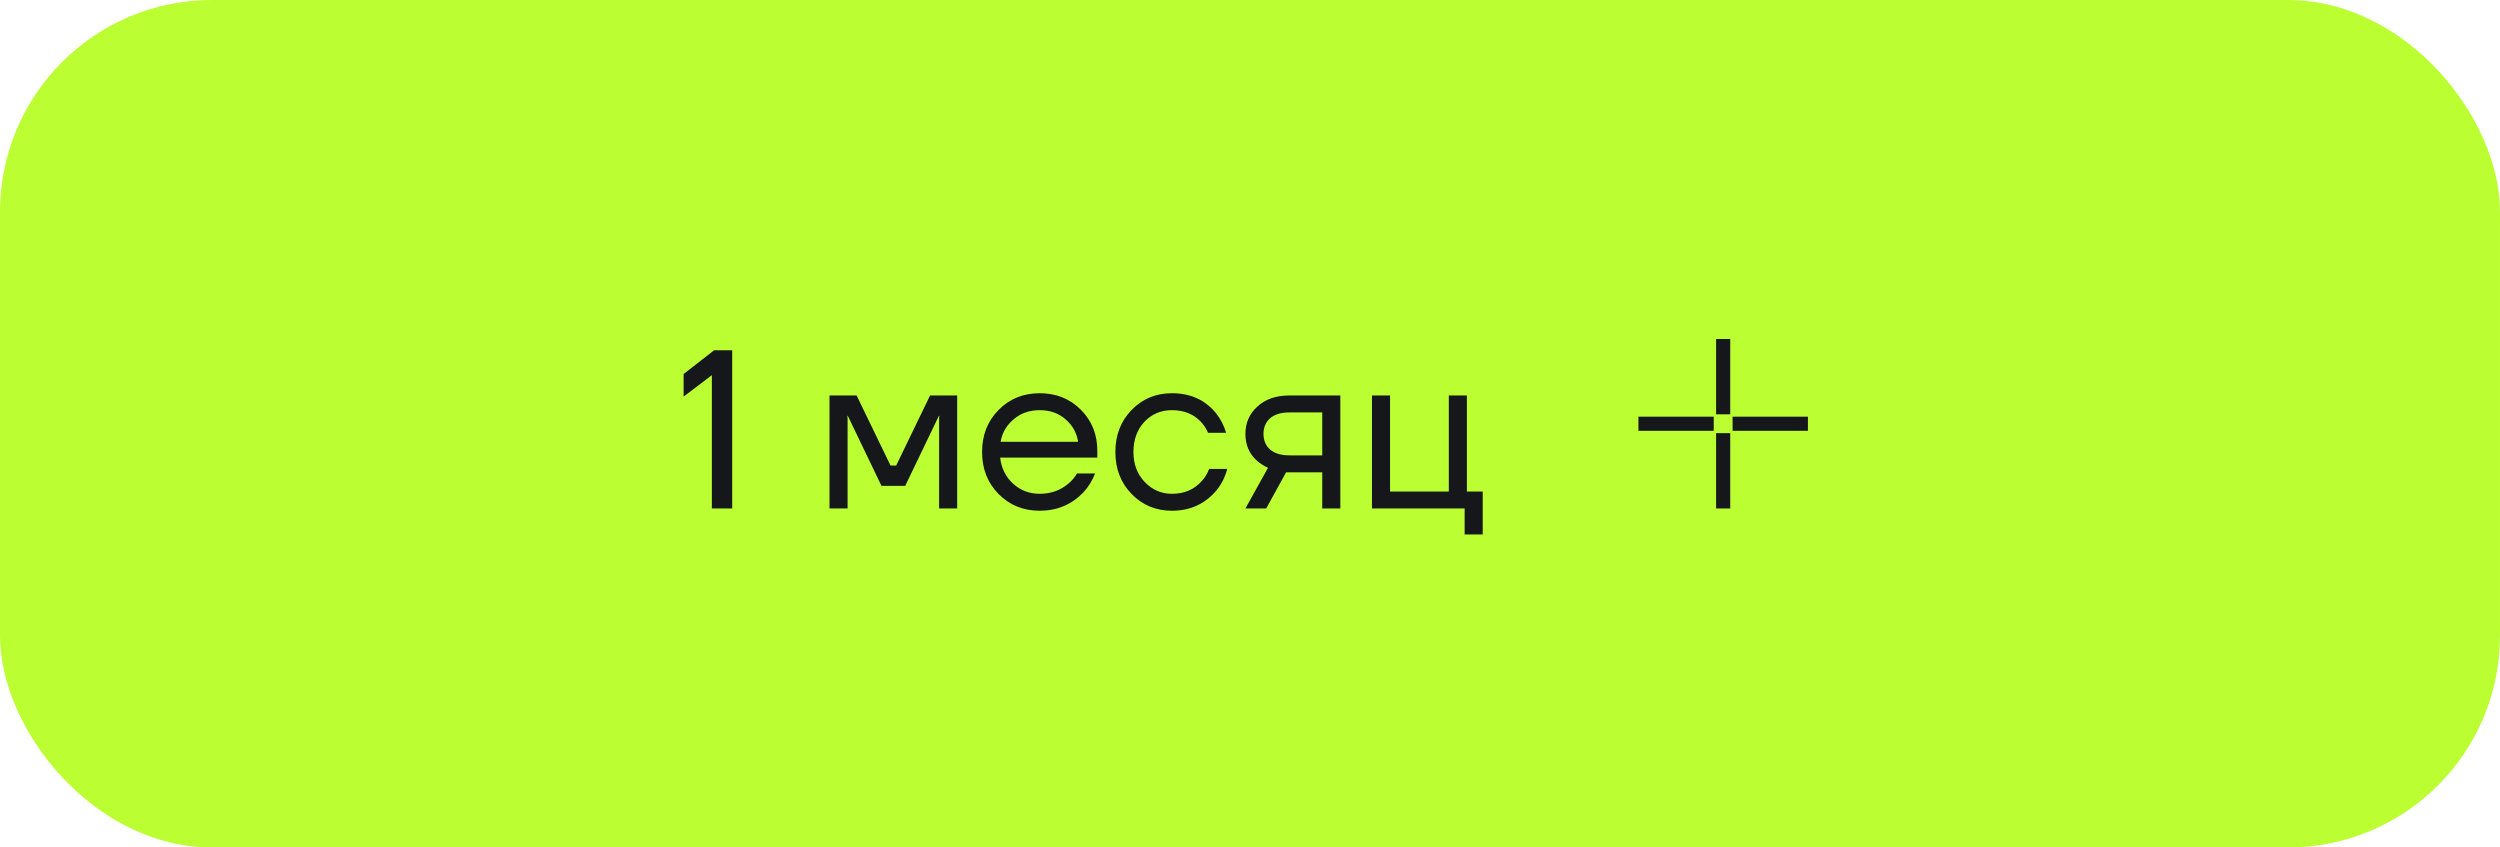 <?xml version="1.0" encoding="UTF-8"?> <svg xmlns="http://www.w3.org/2000/svg" width="177" height="60" viewBox="0 0 177 60" fill="none"> <rect width="177" height="60" rx="15" fill="#BBFF33"></rect> <path d="M48.4 28.08V26.48L50.56 24.8H51.84V36H50.4V26.56L48.4 28.08ZM58.729 36V28H60.649L63.049 32.96H63.449L65.849 28H67.769V36H66.489V29.6L66.505 29.44H66.473L64.089 34.4H62.409L60.025 29.44H59.993L60.009 29.6V36H58.729ZM70.699 34.976C69.92 34.187 69.531 33.195 69.531 32C69.531 30.805 69.92 29.813 70.699 29.024C71.477 28.235 72.448 27.84 73.611 27.84C74.773 27.84 75.744 28.229 76.523 29.008C77.301 29.787 77.691 30.757 77.691 31.92V32.4H70.811C70.896 33.147 71.2 33.76 71.723 34.24C72.245 34.72 72.875 34.96 73.611 34.96C74.4 34.96 75.077 34.72 75.643 34.24C75.899 34.027 76.101 33.787 76.251 33.52H77.531C77.339 34.021 77.067 34.464 76.715 34.848C75.883 35.723 74.848 36.16 73.611 36.16C72.448 36.16 71.477 35.765 70.699 34.976ZM70.843 31.28H76.331C76.235 30.651 75.941 30.123 75.451 29.696C74.96 29.259 74.347 29.04 73.611 29.04C72.875 29.04 72.256 29.259 71.755 29.696C71.253 30.123 70.949 30.651 70.843 31.28ZM80.12 34.976C79.352 34.187 78.968 33.195 78.968 32C78.968 30.805 79.352 29.813 80.12 29.024C80.888 28.235 81.838 27.84 82.968 27.84C84.28 27.84 85.32 28.309 86.088 29.248C86.419 29.664 86.659 30.128 86.808 30.64H85.528C85.411 30.352 85.235 30.085 85 29.84C84.488 29.307 83.811 29.04 82.968 29.04C82.189 29.04 81.539 29.317 81.016 29.872C80.504 30.427 80.248 31.136 80.248 32C80.248 32.864 80.515 33.573 81.048 34.128C81.582 34.683 82.222 34.96 82.968 34.96C83.843 34.96 84.541 34.667 85.064 34.08C85.299 33.835 85.48 33.541 85.608 33.2H86.888C86.749 33.744 86.504 34.24 86.152 34.688C85.341 35.669 84.28 36.16 82.968 36.16C81.838 36.16 80.888 35.765 80.12 34.976ZM88.175 36L89.775 33.12C89.508 33.003 89.242 32.832 88.975 32.608C88.442 32.117 88.175 31.488 88.175 30.72C88.175 29.941 88.458 29.296 89.023 28.784C89.588 28.261 90.34 28 91.279 28H94.895V36H93.615V33.44H91.055L89.647 36H88.175ZM89.919 29.616C89.61 29.893 89.455 30.261 89.455 30.72C89.455 31.179 89.61 31.547 89.919 31.824C90.239 32.101 90.698 32.24 91.295 32.24H93.615V29.2H91.295C90.698 29.2 90.239 29.339 89.919 29.616ZM97.136 36V28H98.416V34.8H102.576V28H103.856V34.8H104.976V37.84H103.696V36H97.136Z" fill="#15171A"></path> <path d="M122 24V29.333M122 30.667V36M121.333 30H116M128 30H122.667" stroke="#15171A"></path> </svg> 